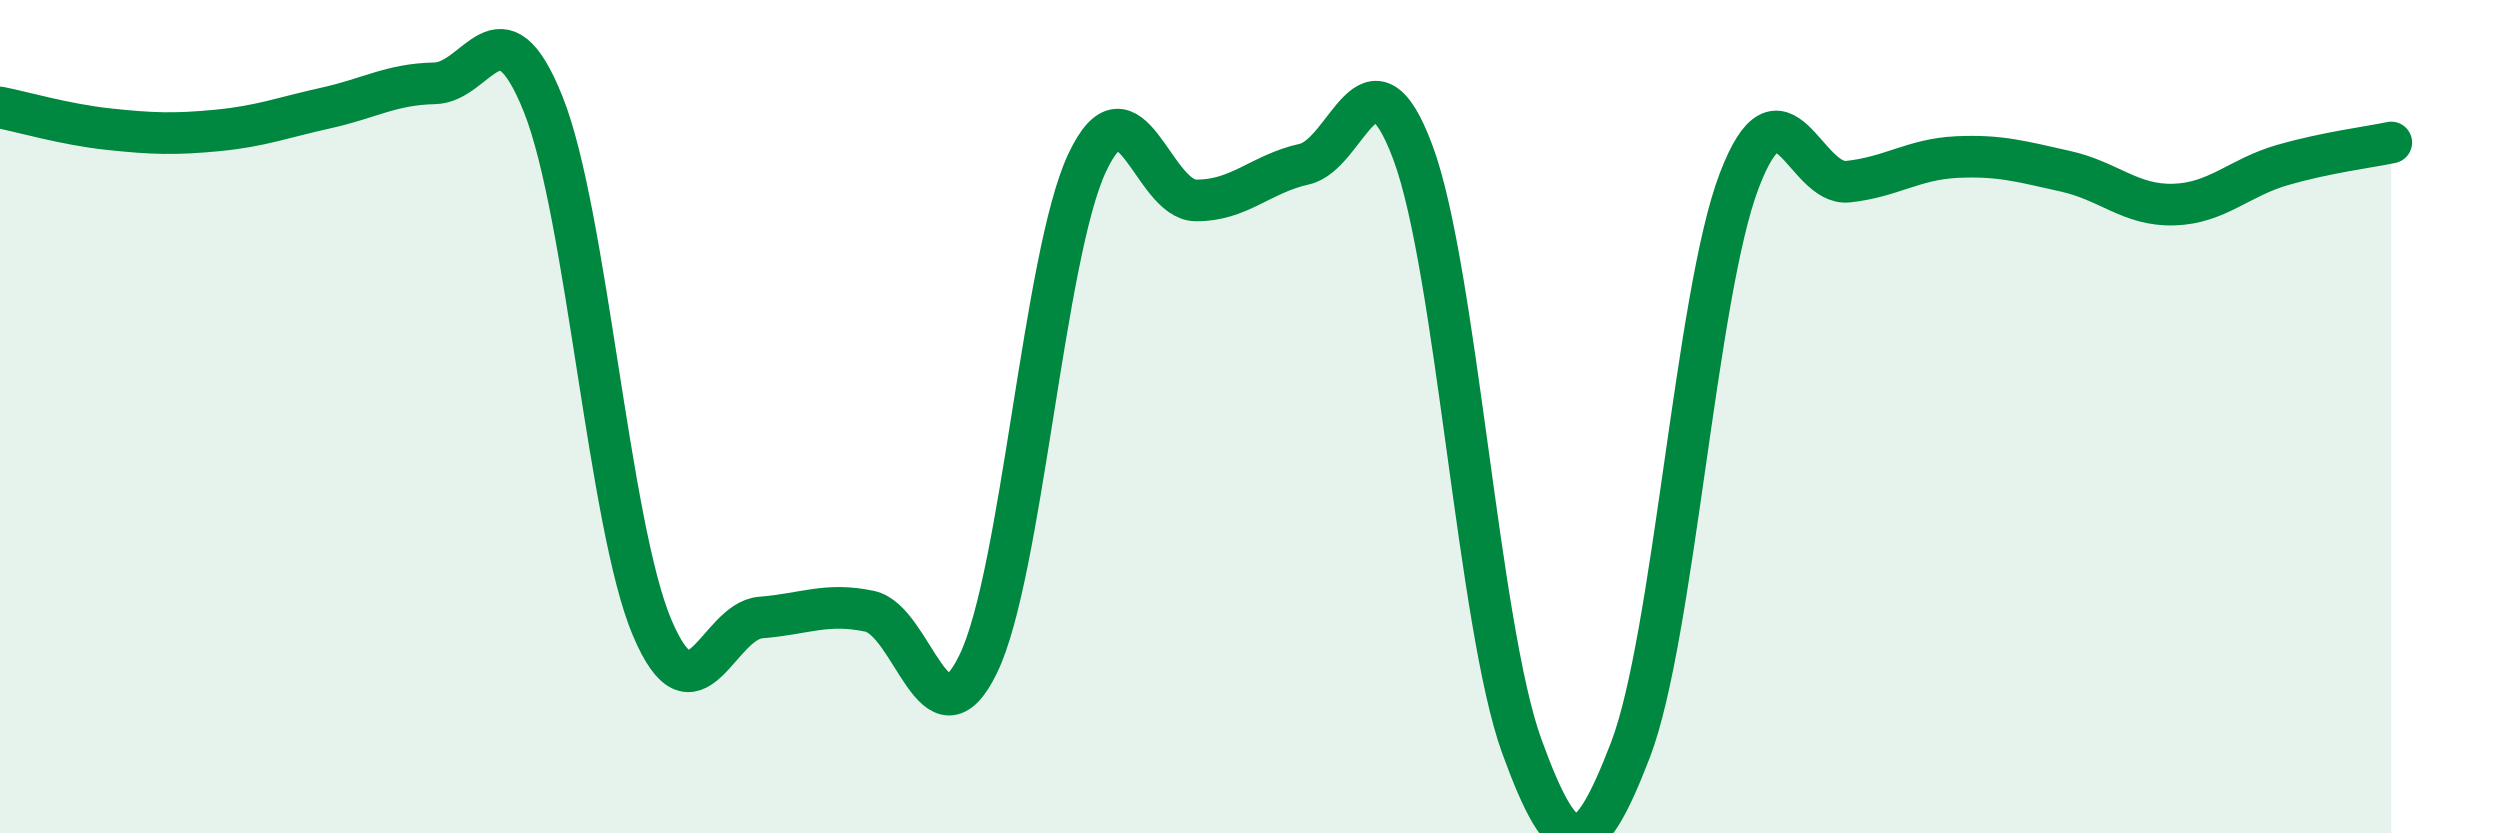 
    <svg width="60" height="20" viewBox="0 0 60 20" xmlns="http://www.w3.org/2000/svg">
      <path
        d="M 0,2.58 C 0.52,2.68 1.57,2.99 2.61,3.1 C 3.65,3.21 4.18,3.23 5.22,3.13 C 6.26,3.03 6.79,2.82 7.83,2.59 C 8.87,2.36 9.39,2.02 10.43,2 C 11.47,1.98 12,-0.1 13.04,2.51 C 14.08,5.12 14.61,12.6 15.65,15.06 C 16.69,17.52 17.22,14.9 18.26,14.82 C 19.3,14.74 19.83,14.45 20.87,14.67 C 21.91,14.89 22.44,18.08 23.48,15.93 C 24.52,13.78 25.05,6.13 26.09,3.91 C 27.13,1.69 27.66,4.8 28.7,4.81 C 29.74,4.82 30.26,4.17 31.3,3.94 C 32.34,3.71 32.87,0.87 33.91,3.66 C 34.95,6.45 35.48,15.03 36.52,17.9 C 37.56,20.77 38.09,20.71 39.13,18 C 40.17,15.29 40.7,7.07 41.74,4.34 C 42.78,1.61 43.31,4.47 44.35,4.36 C 45.39,4.25 45.92,3.82 46.96,3.77 C 48,3.72 48.53,3.88 49.57,4.11 C 50.61,4.34 51.13,4.94 52.17,4.91 C 53.21,4.88 53.74,4.26 54.78,3.96 C 55.82,3.66 56.87,3.53 57.39,3.42L57.39 20L0 20Z"
        fill="#008740"
        opacity="0.1"
        stroke-linecap="round"
        stroke-linejoin="round"
      />
      <path
        d="M 0,2.58 C 0.52,2.68 1.57,2.99 2.61,3.1 C 3.65,3.21 4.18,3.23 5.22,3.13 C 6.26,3.03 6.79,2.82 7.83,2.59 C 8.87,2.36 9.39,2.02 10.43,2 C 11.47,1.98 12,-0.1 13.04,2.51 C 14.08,5.12 14.61,12.6 15.65,15.06 C 16.69,17.52 17.22,14.9 18.26,14.82 C 19.3,14.74 19.83,14.45 20.87,14.67 C 21.91,14.89 22.44,18.08 23.48,15.93 C 24.52,13.78 25.05,6.13 26.09,3.91 C 27.13,1.69 27.66,4.8 28.7,4.81 C 29.74,4.82 30.26,4.17 31.3,3.94 C 32.34,3.71 32.87,0.87 33.91,3.66 C 34.95,6.45 35.48,15.03 36.52,17.9 C 37.56,20.77 38.09,20.71 39.13,18 C 40.17,15.29 40.7,7.07 41.74,4.34 C 42.78,1.61 43.31,4.47 44.35,4.36 C 45.39,4.25 45.92,3.82 46.96,3.77 C 48,3.72 48.53,3.88 49.57,4.11 C 50.61,4.34 51.13,4.94 52.17,4.91 C 53.21,4.88 53.74,4.26 54.78,3.96 C 55.82,3.66 56.87,3.53 57.39,3.42"
        stroke="#008740"
        stroke-width="1"
        fill="none"
        stroke-linecap="round"
        stroke-linejoin="round"
      />
    </svg>
  